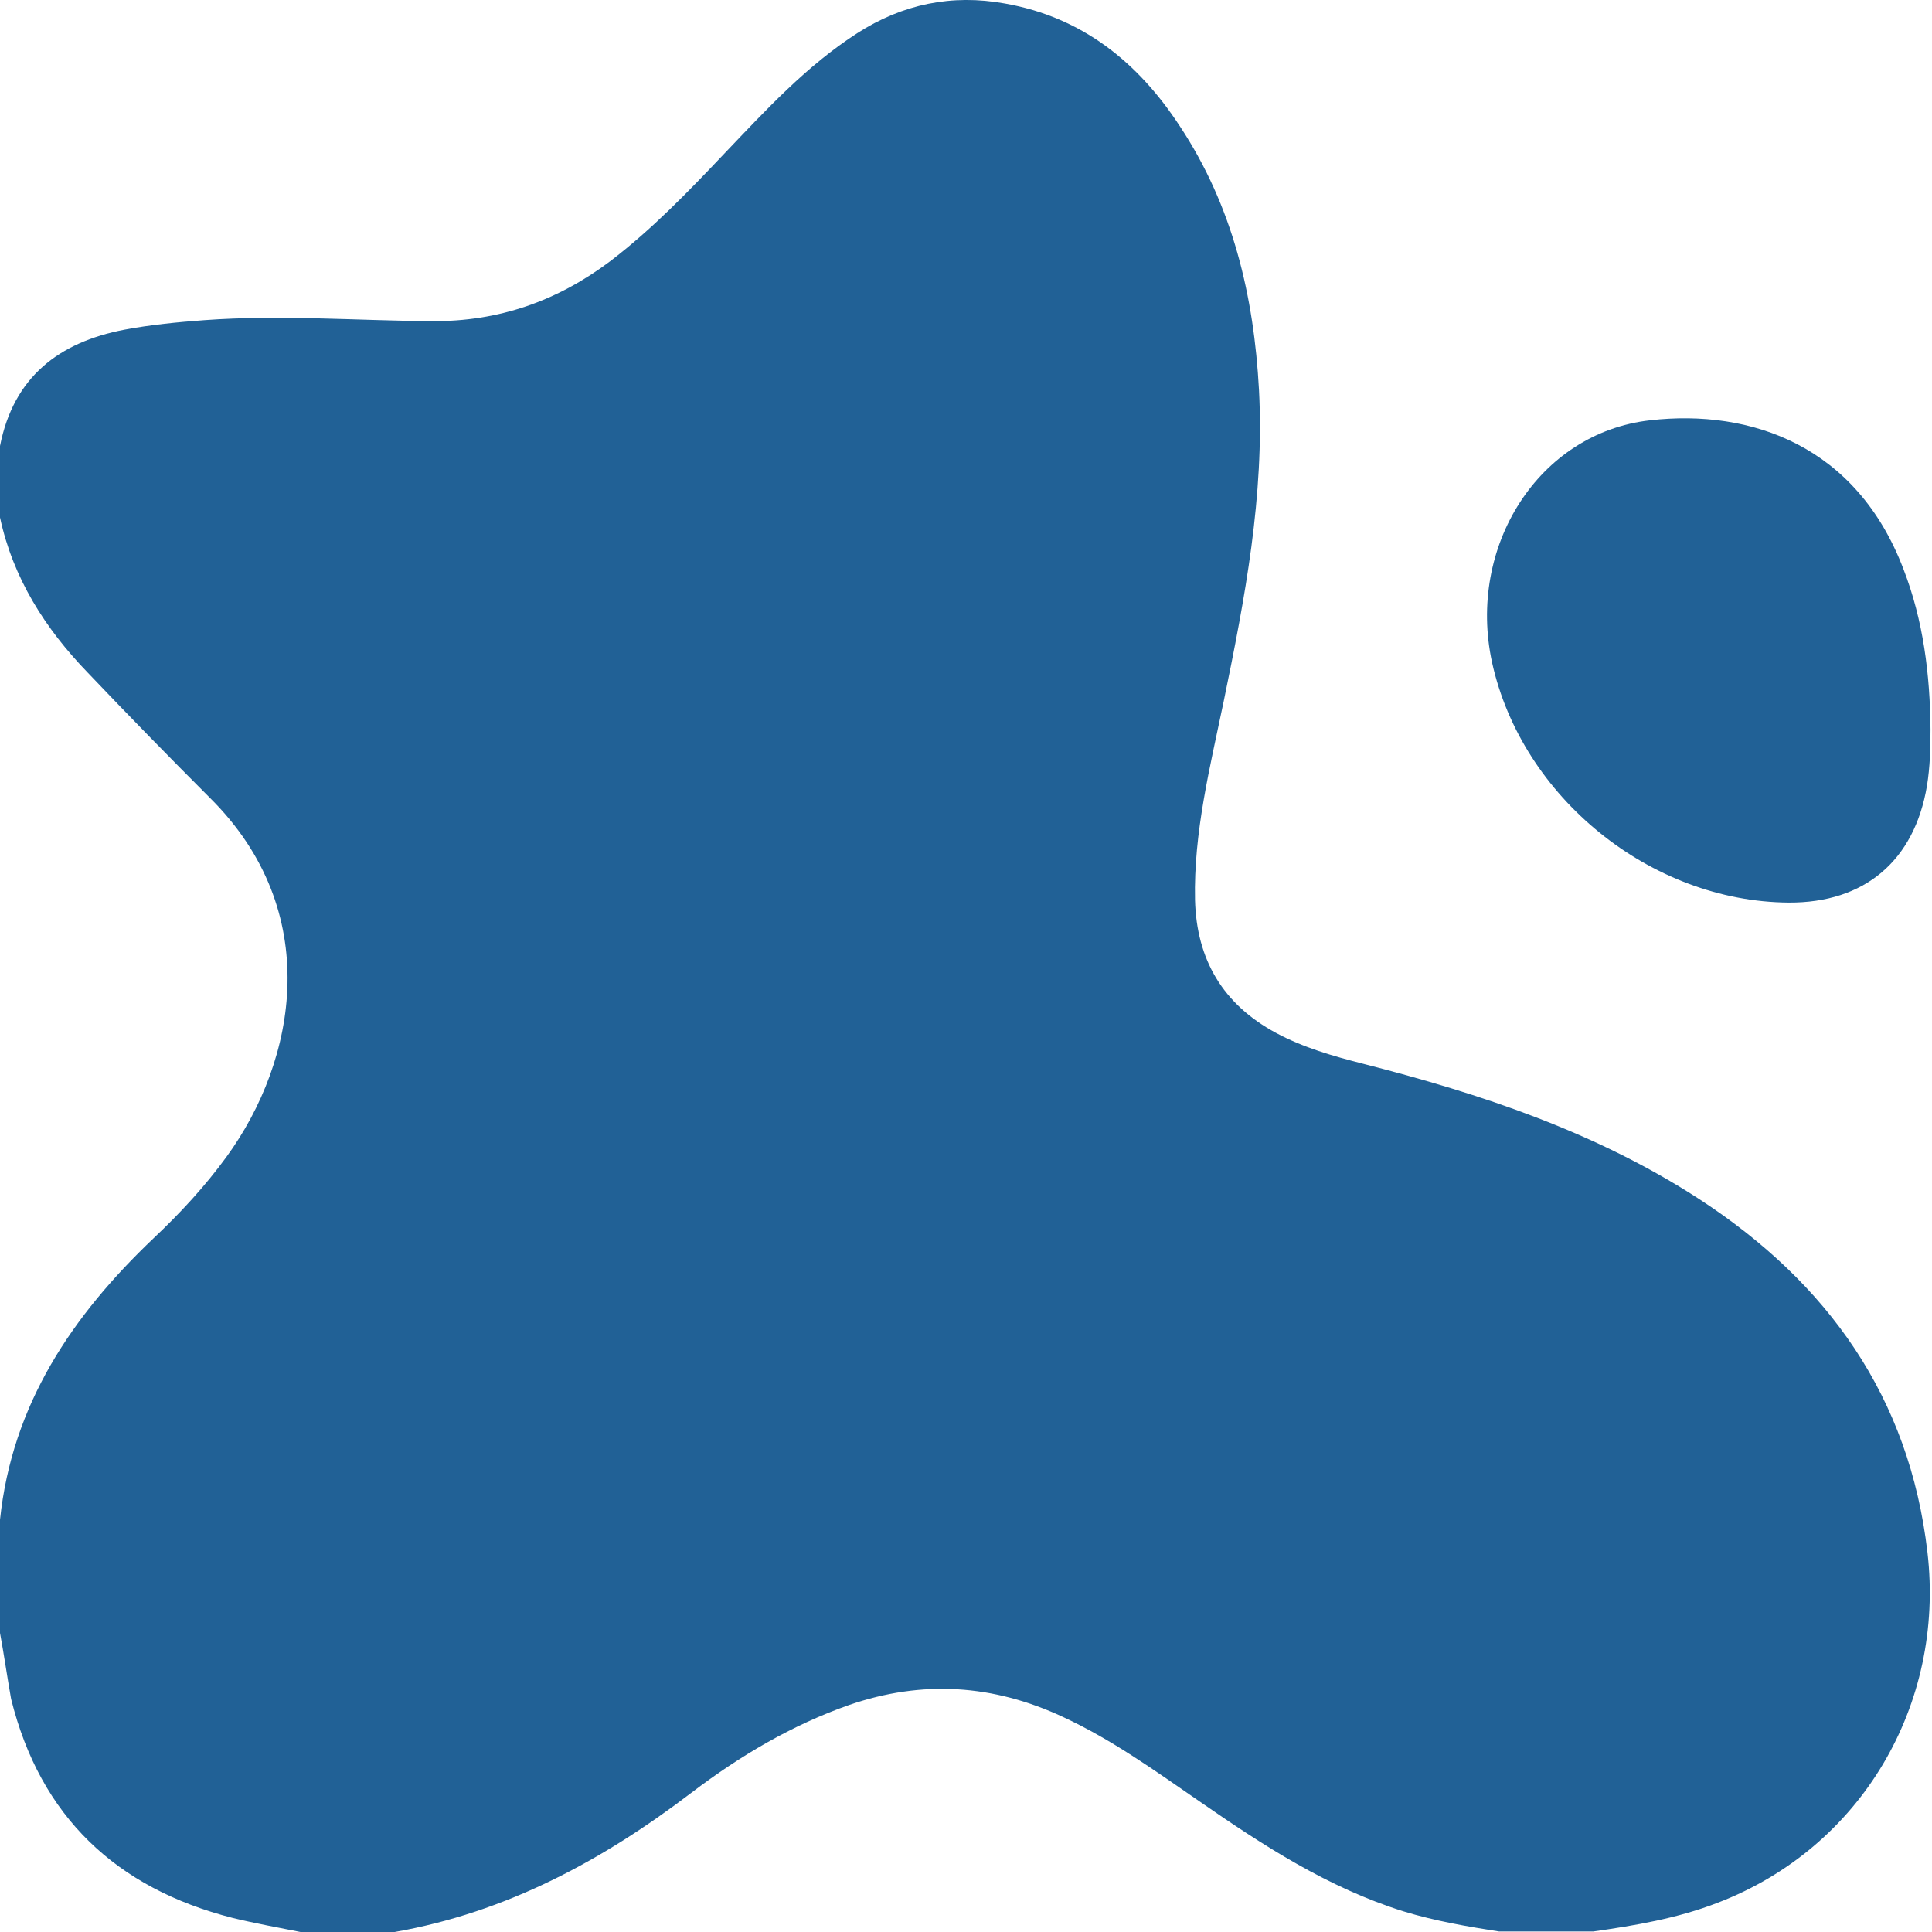 <svg width="35" height="35" viewBox="0 0 35 35" fill="none" xmlns="http://www.w3.org/2000/svg">
<path d="M0 29.583C0 28.899 0 28.215 0 27.531C0.219 25.443 1.304 23.838 2.781 22.433C3.265 21.977 3.712 21.494 4.104 20.956C5.38 19.205 5.873 16.506 3.803 14.454C3.055 13.706 2.316 12.949 1.587 12.183C0.821 11.39 0.237 10.478 0 9.374C0 8.946 0 8.508 0 8.079C0.246 6.83 1.067 6.201 2.252 5.973C2.736 5.882 3.219 5.836 3.702 5.8C5.08 5.699 6.457 5.809 7.824 5.818C9.037 5.827 10.095 5.453 11.053 4.733C11.819 4.149 12.475 3.465 13.132 2.772C13.88 1.988 14.609 1.194 15.53 0.601C16.351 0.073 17.245 -0.11 18.202 0.063C19.607 0.31 20.619 1.13 21.376 2.289C22.334 3.739 22.716 5.362 22.808 7.067C22.908 8.982 22.552 10.843 22.169 12.703C21.923 13.889 21.622 15.074 21.649 16.305C21.677 17.381 22.151 18.193 23.118 18.713C23.61 18.977 24.148 19.132 24.686 19.269C26.829 19.816 28.918 20.509 30.796 21.731C33.113 23.245 34.59 25.306 34.918 28.124C35.237 30.887 33.715 33.477 31.116 34.471C30.386 34.754 29.629 34.881 28.863 34.991C28.298 34.991 27.723 34.991 27.158 34.991C26.574 34.9 25.99 34.799 25.425 34.626C24.057 34.197 22.881 33.431 21.723 32.629C20.929 32.082 20.145 31.516 19.26 31.106C17.993 30.513 16.707 30.431 15.384 30.887C14.345 31.252 13.406 31.808 12.53 32.474C10.916 33.705 9.174 34.644 7.15 35C6.584 35 6.01 35 5.444 35C5.034 34.918 4.624 34.845 4.213 34.745C2.107 34.207 0.73 32.912 0.201 30.778C0.128 30.367 0.073 29.975 0 29.583Z" fill="#216196"/>
<path d="M34.973 13.214C34.973 13.551 34.964 13.898 34.909 14.235C34.681 15.594 33.778 16.36 32.401 16.351C29.903 16.333 27.568 14.445 27.03 12.001C26.574 9.903 27.869 7.842 29.894 7.614C31.727 7.405 33.633 8.079 34.481 10.305C34.845 11.244 34.964 12.22 34.973 13.214Z" fill="#216196"/>
</svg>

